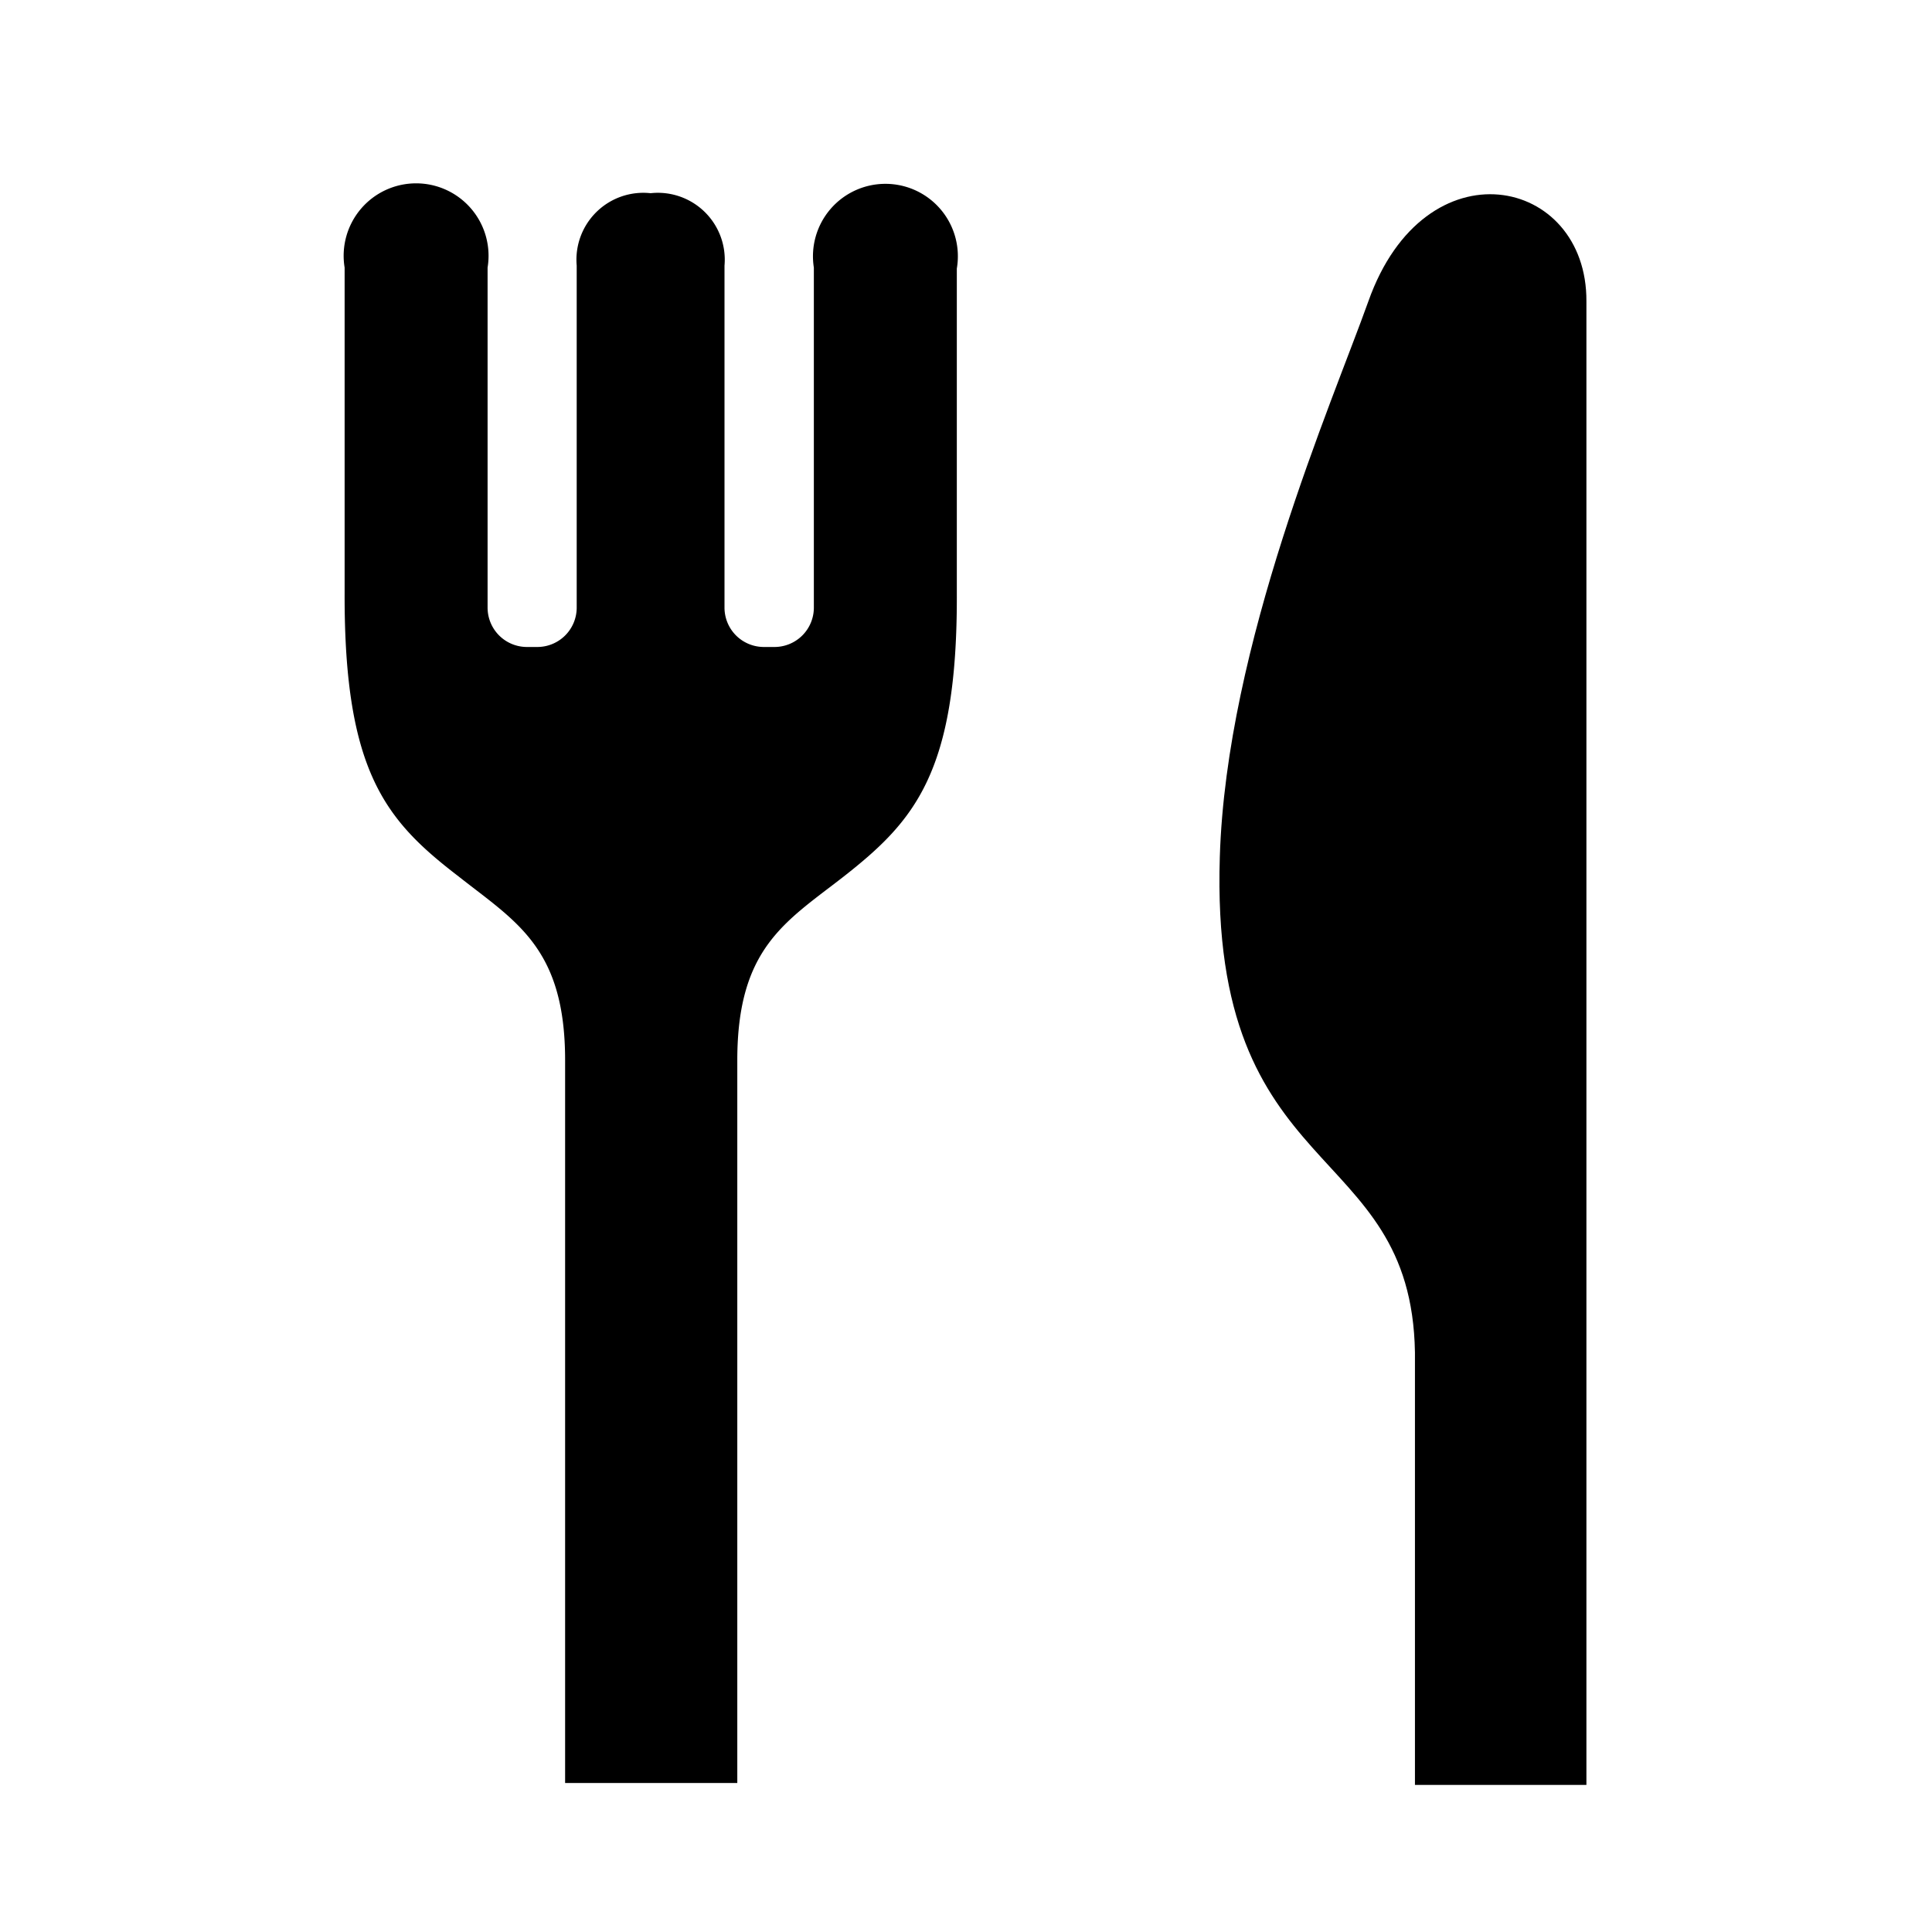 <svg id="レイヤー_1" data-name="レイヤー 1" xmlns="http://www.w3.org/2000/svg" viewBox="0 0 80 80"><title>icon_cutlery</title><path d="M33.7,11.08V25.16a1.63,1.63,0,0,1-1.63,1.63h-.44A1.63,1.63,0,0,1,30,25.16V11a2.77,2.77,0,0,0-3.06-3,2.77,2.77,0,0,0-3.06,3V25.16a1.63,1.63,0,0,1-1.63,1.63h-.43a1.63,1.63,0,0,1-1.63-1.63V11.08a3,3,0,1,0-5.92,0V24.57C14.25,32,16,34,19,36.3c2.37,1.87,4.4,2.95,4.4,7.6V73.83h7.13V43.9c0-4.65,2-5.73,4.4-7.6C37.86,34,39.65,32,39.62,24.57V11.12A3,3,0,1,0,33.7,11.08Z"/><path d="M56.66,12.48c-1.52,4.25-5.88,14.2-6.15,23C50.08,49.11,58.44,47.09,58.59,56V73.91h7.1l0,.09V12.48C65.72,7.3,59,5.87,56.66,12.48Z"/></svg>